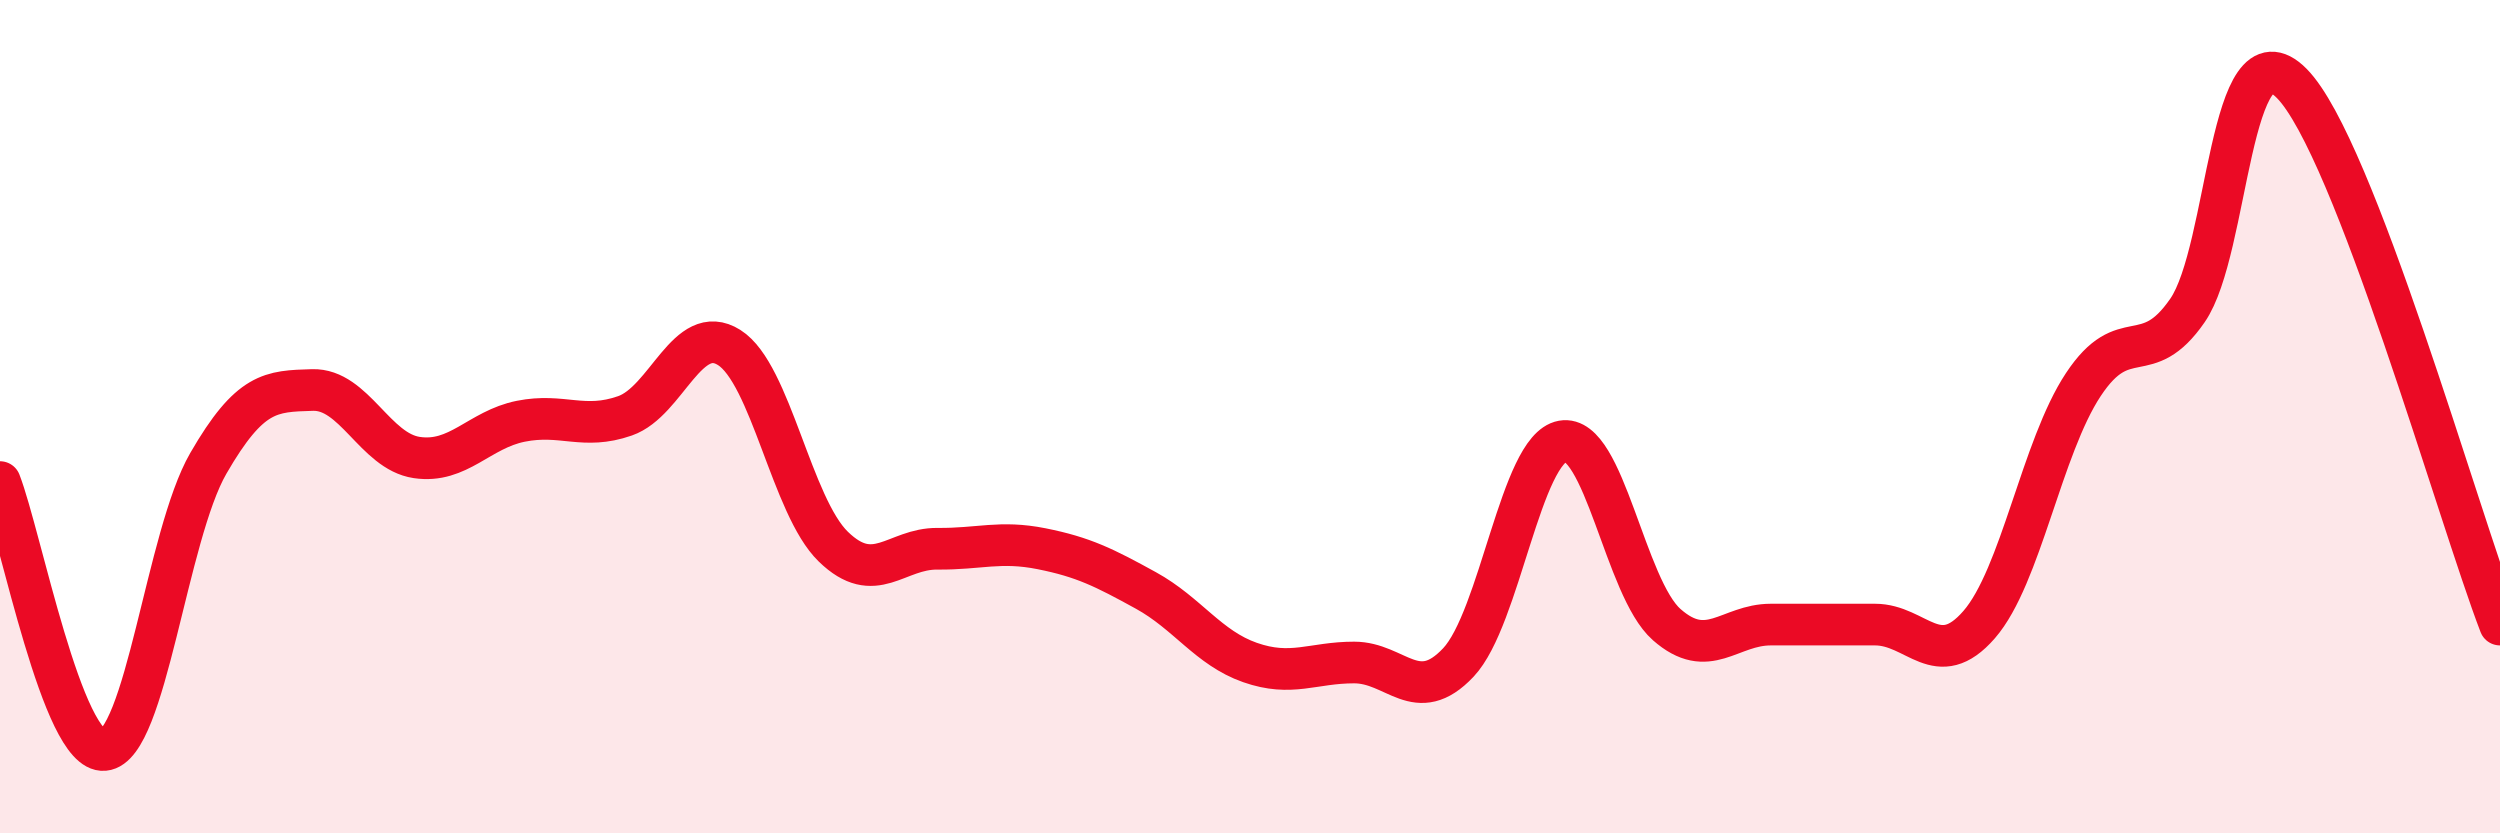 
    <svg width="60" height="20" viewBox="0 0 60 20" xmlns="http://www.w3.org/2000/svg">
      <path
        d="M 0,11.57 C 0.5,12.86 1.5,18.09 2.5,18 C 3.5,17.91 4,12.85 5,11.12 C 6,9.39 6.5,9.39 7.5,9.36 C 8.5,9.33 9,10.83 10,10.98 C 11,11.13 11.5,10.31 12.5,10.11 C 13.5,9.91 14,10.33 15,9.98 C 16,9.63 16.5,7.71 17.5,8.34 C 18.5,8.97 19,12.15 20,13.12 C 21,14.09 21.5,13.16 22.5,13.17 C 23.5,13.18 24,12.97 25,13.17 C 26,13.37 26.5,13.62 27.5,14.17 C 28.5,14.72 29,15.55 30,15.9 C 31,16.25 31.5,15.9 32.5,15.9 C 33.5,15.9 34,16.96 35,15.9 C 36,14.84 36.5,10.77 37.5,10.59 C 38.5,10.41 39,14.11 40,14.99 C 41,15.87 41.5,14.99 42.5,14.99 C 43.5,14.99 44,14.99 45,14.99 C 46,14.99 46.5,16.14 47.5,14.99 C 48.5,13.84 49,10.74 50,9.23 C 51,7.72 51.5,8.9 52.5,7.45 C 53.5,6 53.5,0.49 55,2 C 56.5,3.51 59,12.39 60,14.99L60 20L0 20Z"
        fill="#EB0A25"
        opacity="0.1"
        stroke-linecap="round"
        stroke-linejoin="round"
      />
      <path
        d="M 0,11.57 C 0.5,12.86 1.5,18.09 2.5,18 C 3.5,17.91 4,12.85 5,11.12 C 6,9.39 6.5,9.39 7.5,9.36 C 8.5,9.33 9,10.83 10,10.98 C 11,11.13 11.5,10.31 12.5,10.11 C 13.5,9.91 14,10.33 15,9.98 C 16,9.63 16.5,7.71 17.5,8.34 C 18.5,8.97 19,12.15 20,13.12 C 21,14.09 21.5,13.16 22.5,13.17 C 23.5,13.18 24,12.97 25,13.17 C 26,13.37 26.5,13.62 27.5,14.17 C 28.5,14.72 29,15.55 30,15.9 C 31,16.25 31.5,15.9 32.5,15.9 C 33.5,15.9 34,16.96 35,15.9 C 36,14.84 36.5,10.77 37.5,10.59 C 38.5,10.41 39,14.11 40,14.99 C 41,15.87 41.5,14.99 42.5,14.99 C 43.5,14.99 44,14.99 45,14.99 C 46,14.99 46.5,16.14 47.5,14.99 C 48.5,13.84 49,10.74 50,9.23 C 51,7.72 51.5,8.9 52.5,7.45 C 53.5,6 53.5,0.49 55,2 C 56.5,3.51 59,12.39 60,14.99"
        stroke="#EB0A25"
        stroke-width="1"
        fill="none"
        stroke-linecap="round"
        stroke-linejoin="round"
      />
    </svg>
  
